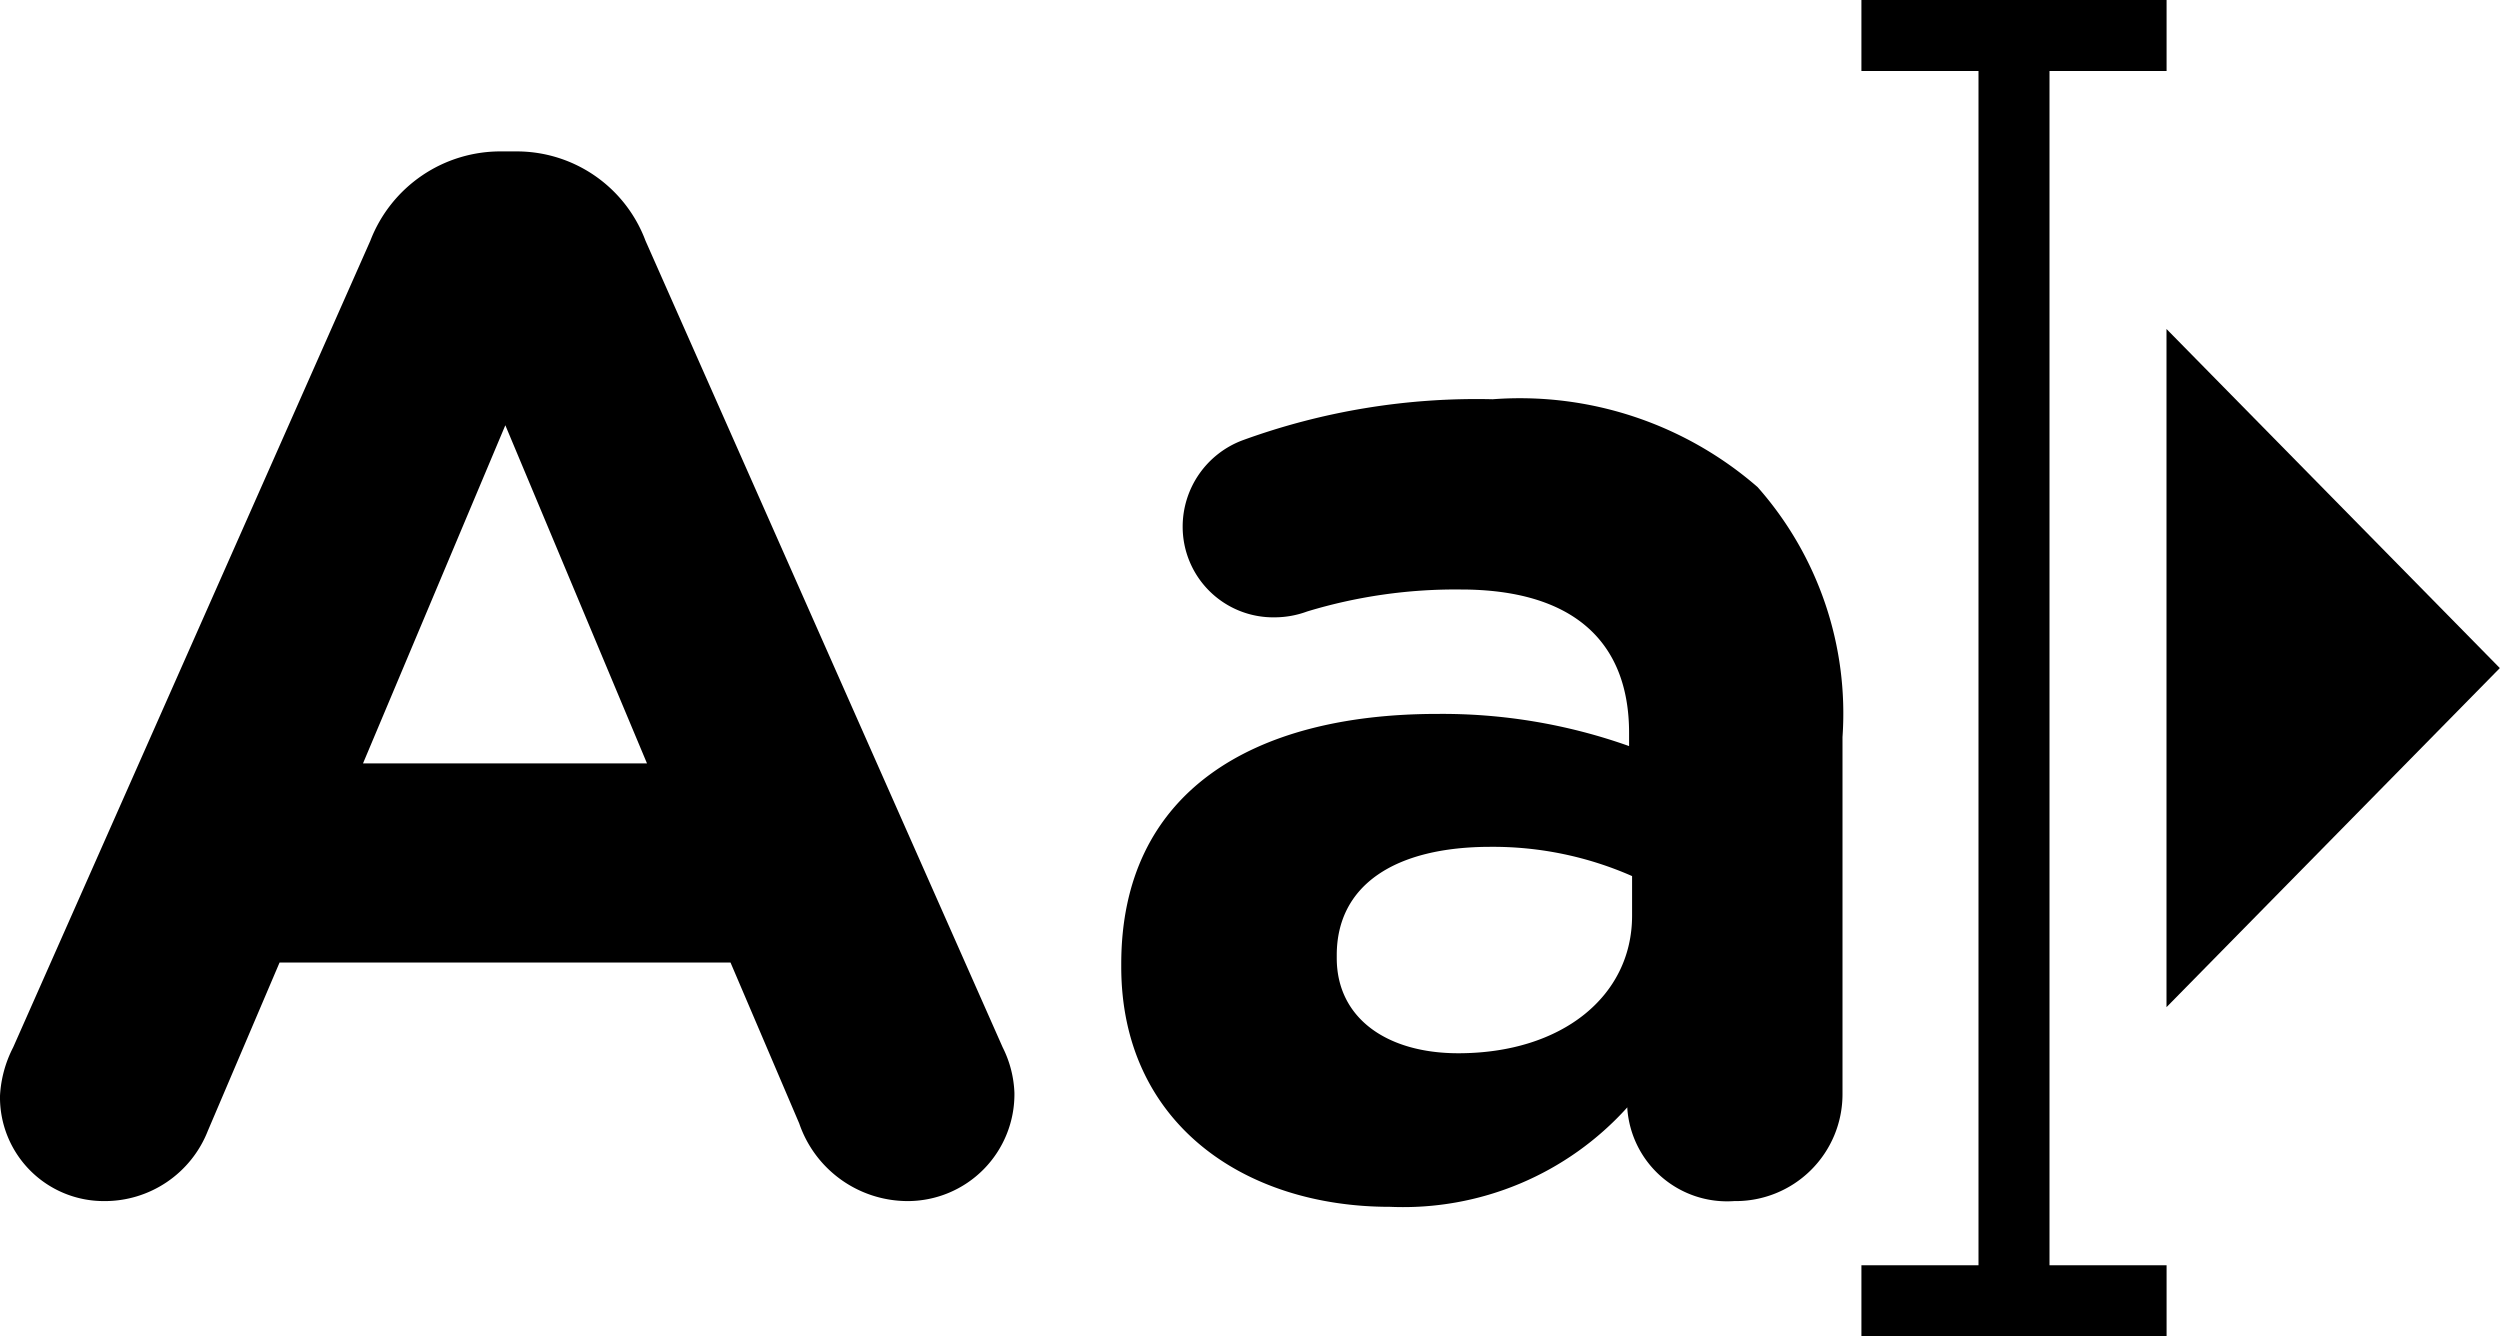 <svg xmlns="http://www.w3.org/2000/svg" width="30" height="16.034" viewBox="0 0 30 16.034"><g transform="translate(-874.476 -649.497)"><g transform="translate(900.474 653.445)"><g transform="translate(0 0)"><path d="M0,8.138,4,4.069,0,0Z" transform="translate(0)"/></g></g><g transform="translate(874.476 649.497)"><path d="M295.868,66.027v-.852h-3.662v.852h1.405V80.358h-1.405v.852h3.662v-.852h-1.405V66.027Z" transform="translate(-269.869 -65.175)"/><g transform="translate(0 1.818)"><path d="M.158,99.707l4.286-9.679a1.672,1.672,0,0,1,1.581-1.072h.158a1.649,1.649,0,0,1,1.563,1.072l4.286,9.679a1.319,1.319,0,0,1,.141.545,1.282,1.282,0,0,1-1.282,1.3,1.377,1.377,0,0,1-1.3-.931l-.825-1.932H3.355l-.861,2.02a1.328,1.328,0,0,1-1.247.843A1.245,1.245,0,0,1,0,100.287,1.435,1.435,0,0,1,.158,99.707ZM7.764,96.3l-1.7-4.058L4.356,96.3Z" transform="translate(0 -88.957)"/><path d="M176.011,134.607v-.035c0-2.055,1.563-3,3.794-3a6.69,6.69,0,0,1,2.3.386V131.8c0-1.107-.685-1.721-2.02-1.721a6.121,6.121,0,0,0-1.844.264,1.13,1.13,0,0,1-.387.07,1.087,1.087,0,0,1-1.106-1.089,1.107,1.107,0,0,1,.72-1.036,8.2,8.2,0,0,1,3-.492,4.347,4.347,0,0,1,3.179,1.054,4.1,4.1,0,0,1,1.019,3v4.286a1.282,1.282,0,0,1-1.3,1.282,1.2,1.2,0,0,1-1.282-1.107v-.018a3.62,3.62,0,0,1-2.846,1.194C177.469,137.488,176.011,136.469,176.011,134.607Zm6.13-.615v-.474a4.14,4.14,0,0,0-1.7-.351c-1.142,0-1.844.457-1.844,1.3v.035c0,.72.6,1.142,1.458,1.142C181.3,135.644,182.141,134.959,182.141,133.993Z" transform="translate(-162.556 -124.823)"/></g></g></g></svg>